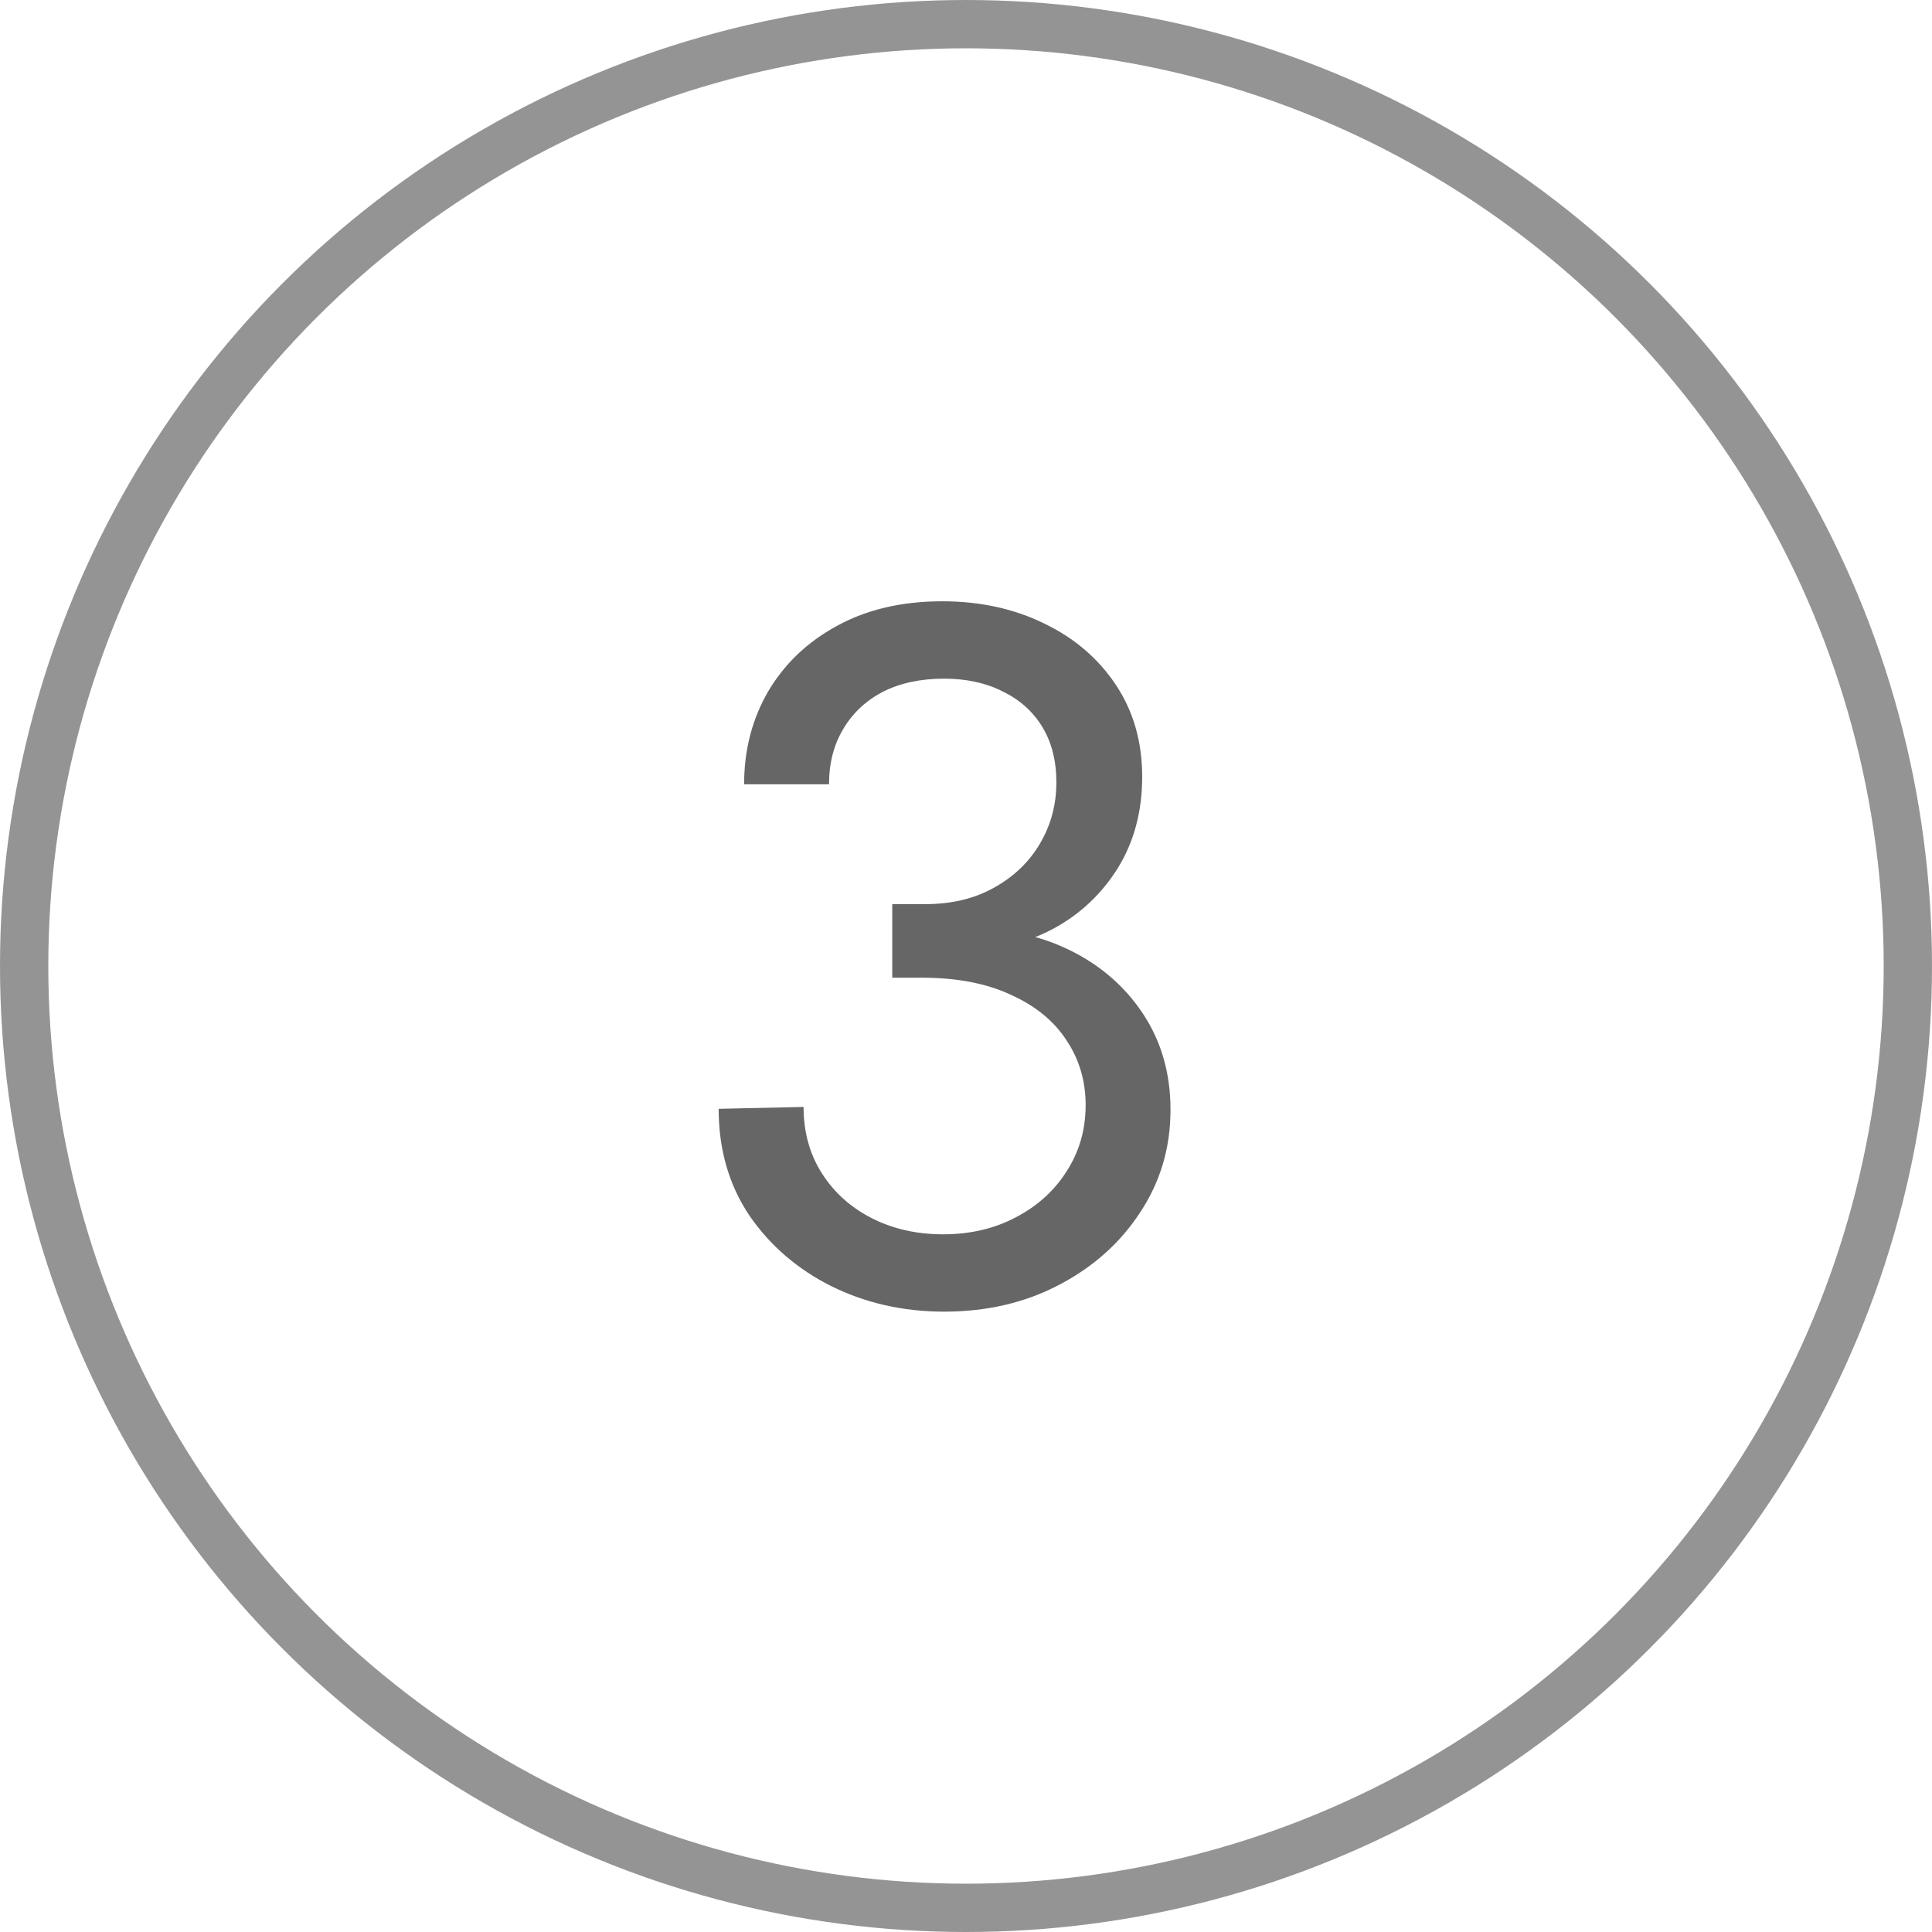 <?xml version="1.0" encoding="UTF-8"?> <svg xmlns="http://www.w3.org/2000/svg" width="40" height="40" viewBox="0 0 40 40" fill="none"><circle cx="20" cy="20" r="19.5" stroke="#949494"></circle><path d="M19.547 27.156C18.701 27.156 17.922 26.98 17.213 26.629C16.51 26.277 15.943 25.789 15.514 25.164C15.091 24.533 14.879 23.797 14.879 22.957L16.637 22.918C16.637 23.439 16.764 23.898 17.018 24.295C17.271 24.692 17.616 25.001 18.053 25.223C18.489 25.444 18.98 25.555 19.527 25.555C20.087 25.555 20.588 25.438 21.031 25.203C21.48 24.969 21.832 24.65 22.086 24.246C22.346 23.842 22.477 23.387 22.477 22.879C22.477 22.378 22.343 21.928 22.076 21.531C21.816 21.134 21.432 20.822 20.924 20.594C20.422 20.359 19.807 20.242 19.078 20.242H18.473V18.719H19.156C19.703 18.719 20.178 18.605 20.582 18.377C20.992 18.149 21.308 17.846 21.529 17.469C21.757 17.085 21.871 16.662 21.871 16.199C21.871 15.75 21.773 15.366 21.578 15.047C21.383 14.728 21.109 14.484 20.758 14.315C20.413 14.139 20.009 14.051 19.547 14.051C19.059 14.051 18.635 14.142 18.277 14.324C17.926 14.507 17.652 14.764 17.457 15.096C17.262 15.421 17.164 15.802 17.164 16.238H15.406C15.406 15.529 15.572 14.887 15.904 14.315C16.243 13.742 16.718 13.289 17.33 12.957C17.949 12.618 18.674 12.449 19.508 12.449C20.289 12.449 20.992 12.602 21.617 12.908C22.242 13.208 22.737 13.631 23.102 14.178C23.466 14.725 23.648 15.359 23.648 16.082C23.648 16.798 23.479 17.43 23.141 17.977C22.802 18.517 22.353 18.937 21.793 19.236C21.24 19.529 20.641 19.663 19.996 19.637V19.246C20.784 19.213 21.497 19.354 22.135 19.666C22.779 19.979 23.29 20.421 23.668 20.994C24.046 21.567 24.234 22.228 24.234 22.977C24.234 23.758 24.026 24.464 23.609 25.096C23.199 25.727 22.639 26.229 21.93 26.6C21.227 26.971 20.432 27.156 19.547 27.156Z" fill="#666666"></path></svg> 
